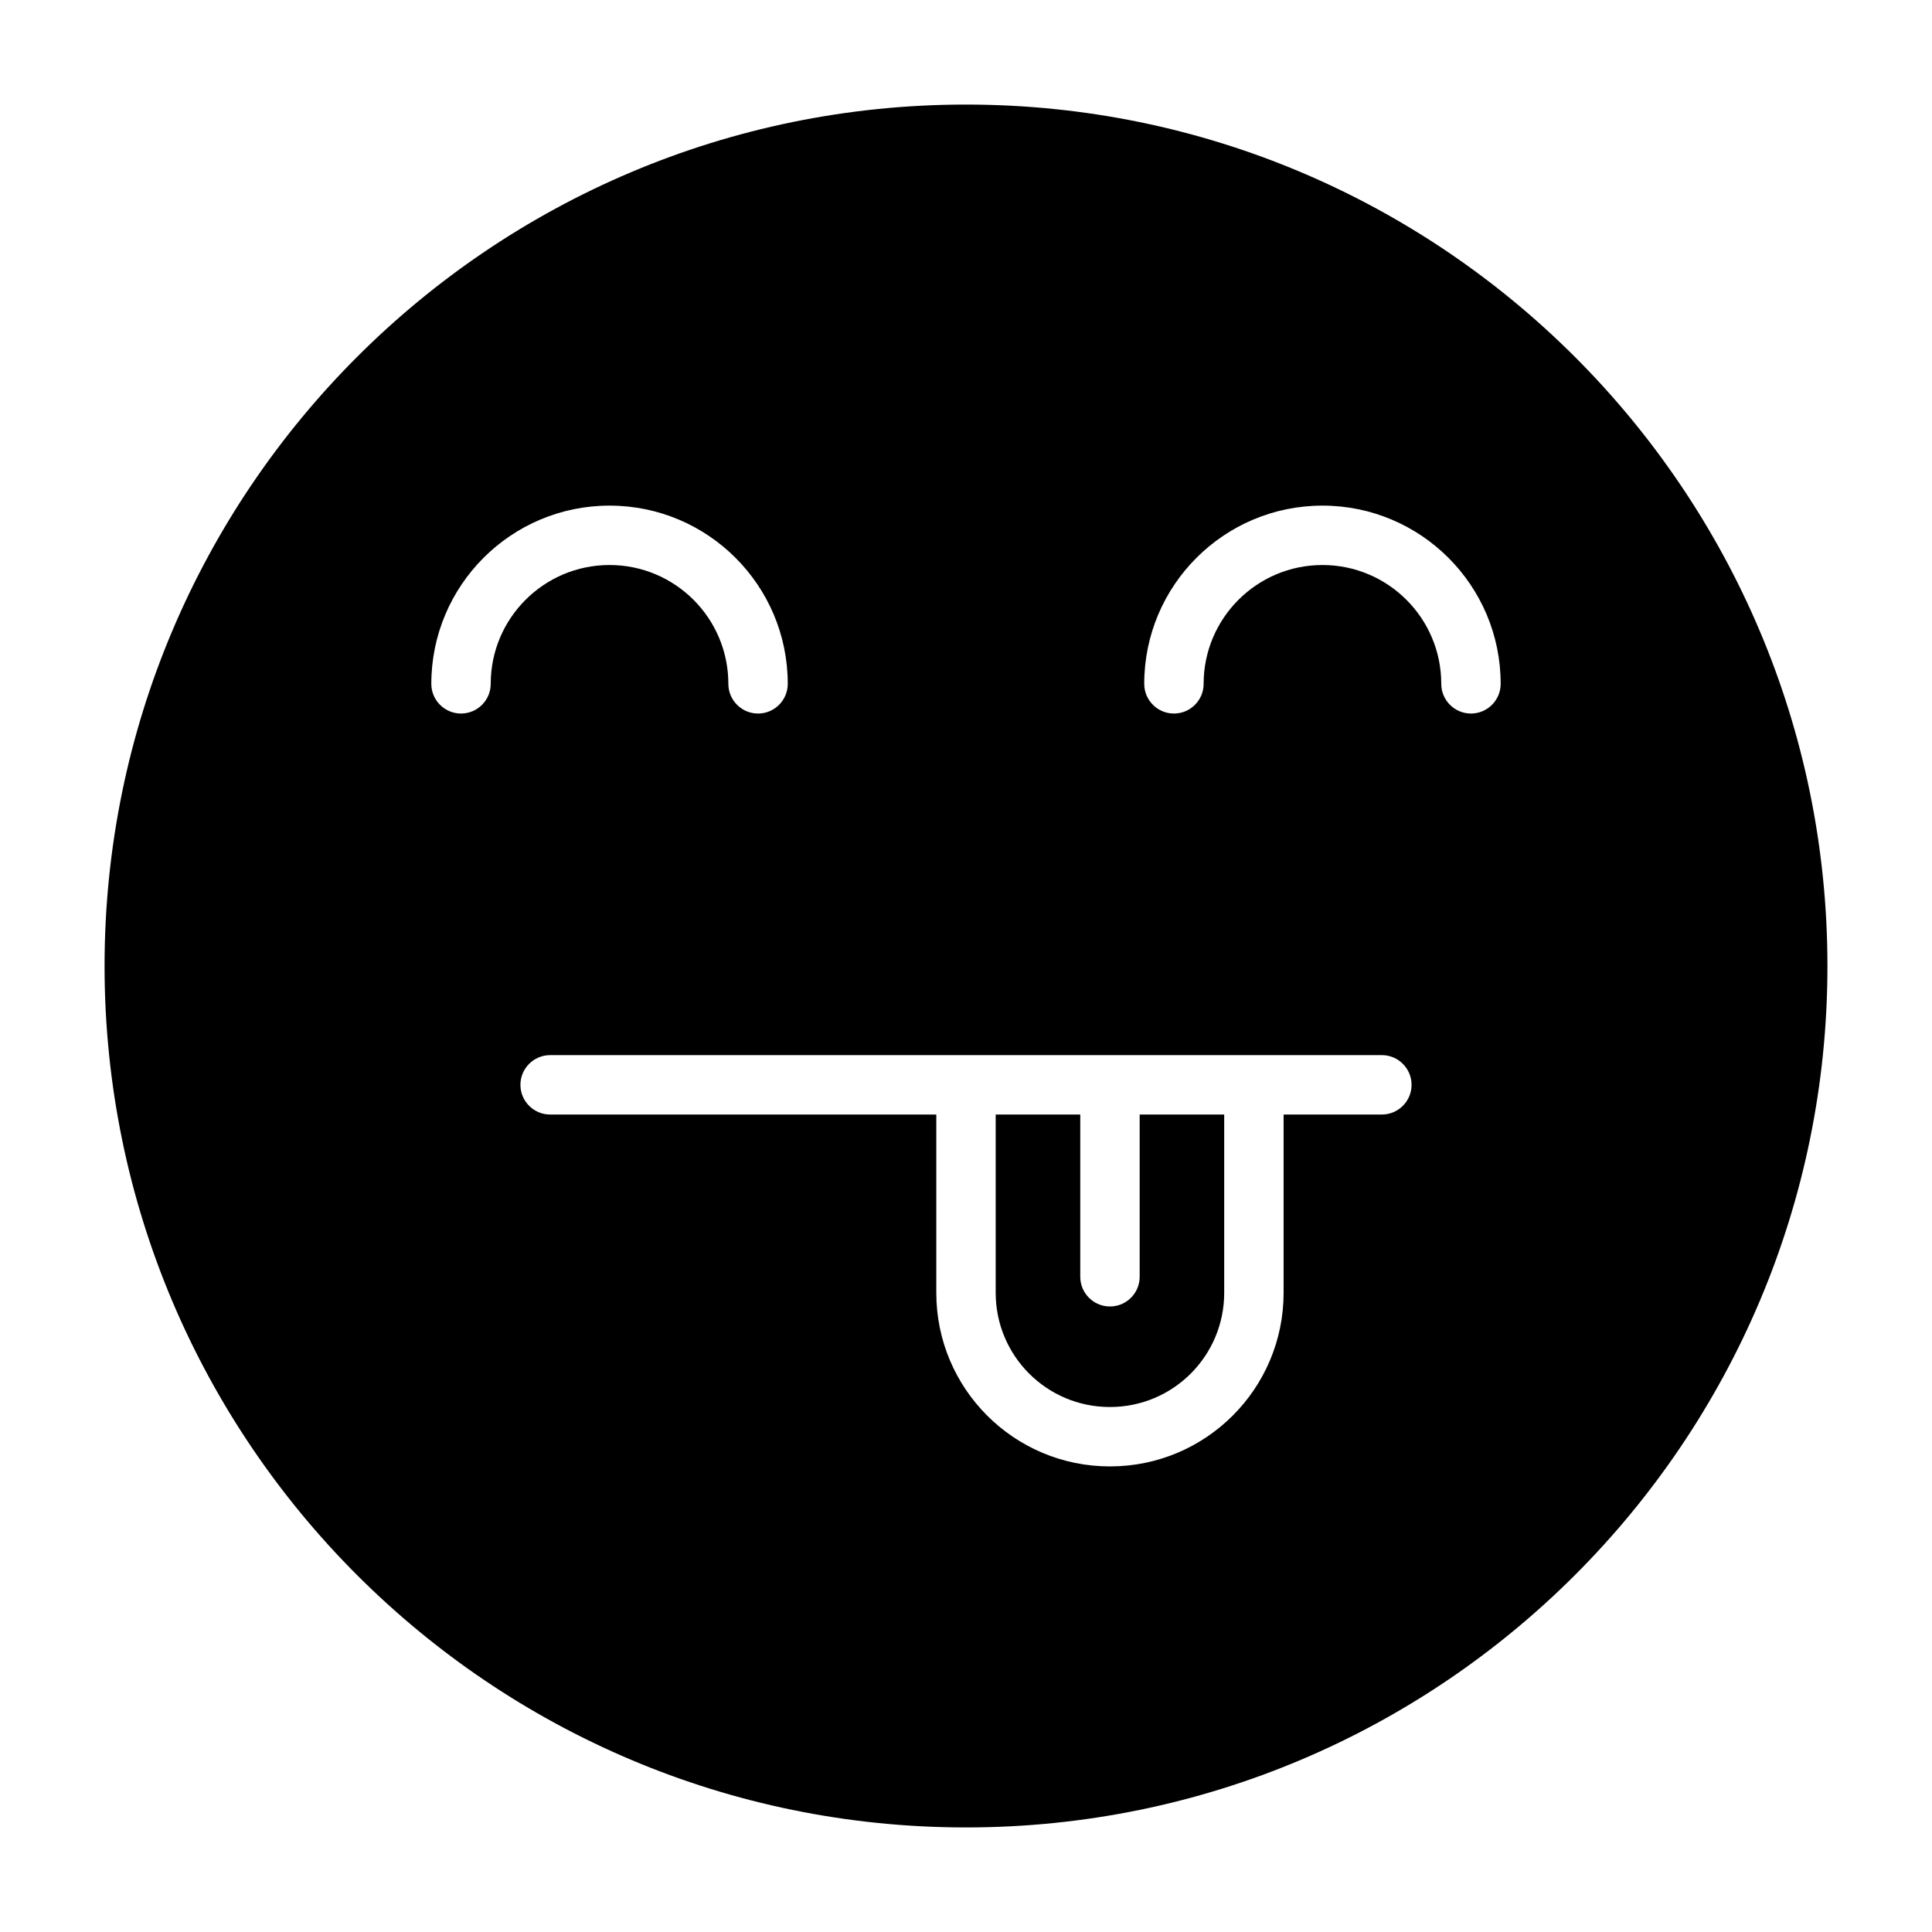 <?xml version="1.0" encoding="UTF-8"?>
<!-- Uploaded to: SVG Repo, www.svgrepo.com, Generator: SVG Repo Mixer Tools -->
<svg fill="#000000" width="800px" height="800px" version="1.1" viewBox="144 144 512 512" xmlns="http://www.w3.org/2000/svg">
 <path d="m400 171.71c-126 0-228.29 102.29-228.29 228.29s102.29 228.29 228.29 228.29 228.29-102.29 228.29-228.29-102.29-228.29-228.29-228.29zm110.21 251.91h-220.42c-4.344 0-7.871 3.527-7.871 7.871s3.527 7.871 7.871 7.871h102.34v47.246c0 25.41 20.594 46.004 46.004 46.004h0.031c25.41 0 46.004-20.594 46.004-46.004v-47.246h26.039c4.344 0 7.871-3.527 7.871-7.871s-3.527-7.871-7.871-7.871zm-102.34 15.742v47.246c0 16.719 13.539 30.262 30.262 30.262h0.031c16.719 0 30.262-13.539 30.262-30.262v-47.246h-22.402v42.996c0 4.344-3.527 7.871-7.871 7.871s-7.871-3.527-7.871-7.871v-42.996zm55.105-114.14c0-17.383 14.105-31.488 31.488-31.488 17.383 0 31.488 14.105 31.488 31.488 0 4.344 3.527 7.871 7.871 7.871s7.871-3.527 7.871-7.871c0-26.07-21.16-47.23-47.23-47.23-26.07 0-47.23 21.16-47.23 47.23 0 4.344 3.527 7.871 7.871 7.871s7.871-3.527 7.871-7.871zm-188.93 0c0-17.383 14.105-31.488 31.488-31.488 17.383 0 31.488 14.105 31.488 31.488 0 4.344 3.527 7.871 7.871 7.871s7.871-3.527 7.871-7.871c0-26.07-21.16-47.23-47.23-47.23-26.07 0-47.23 21.16-47.23 47.23 0 4.344 3.527 7.871 7.871 7.871s7.871-3.527 7.871-7.871z" fill-rule="evenodd"/>
</svg>
